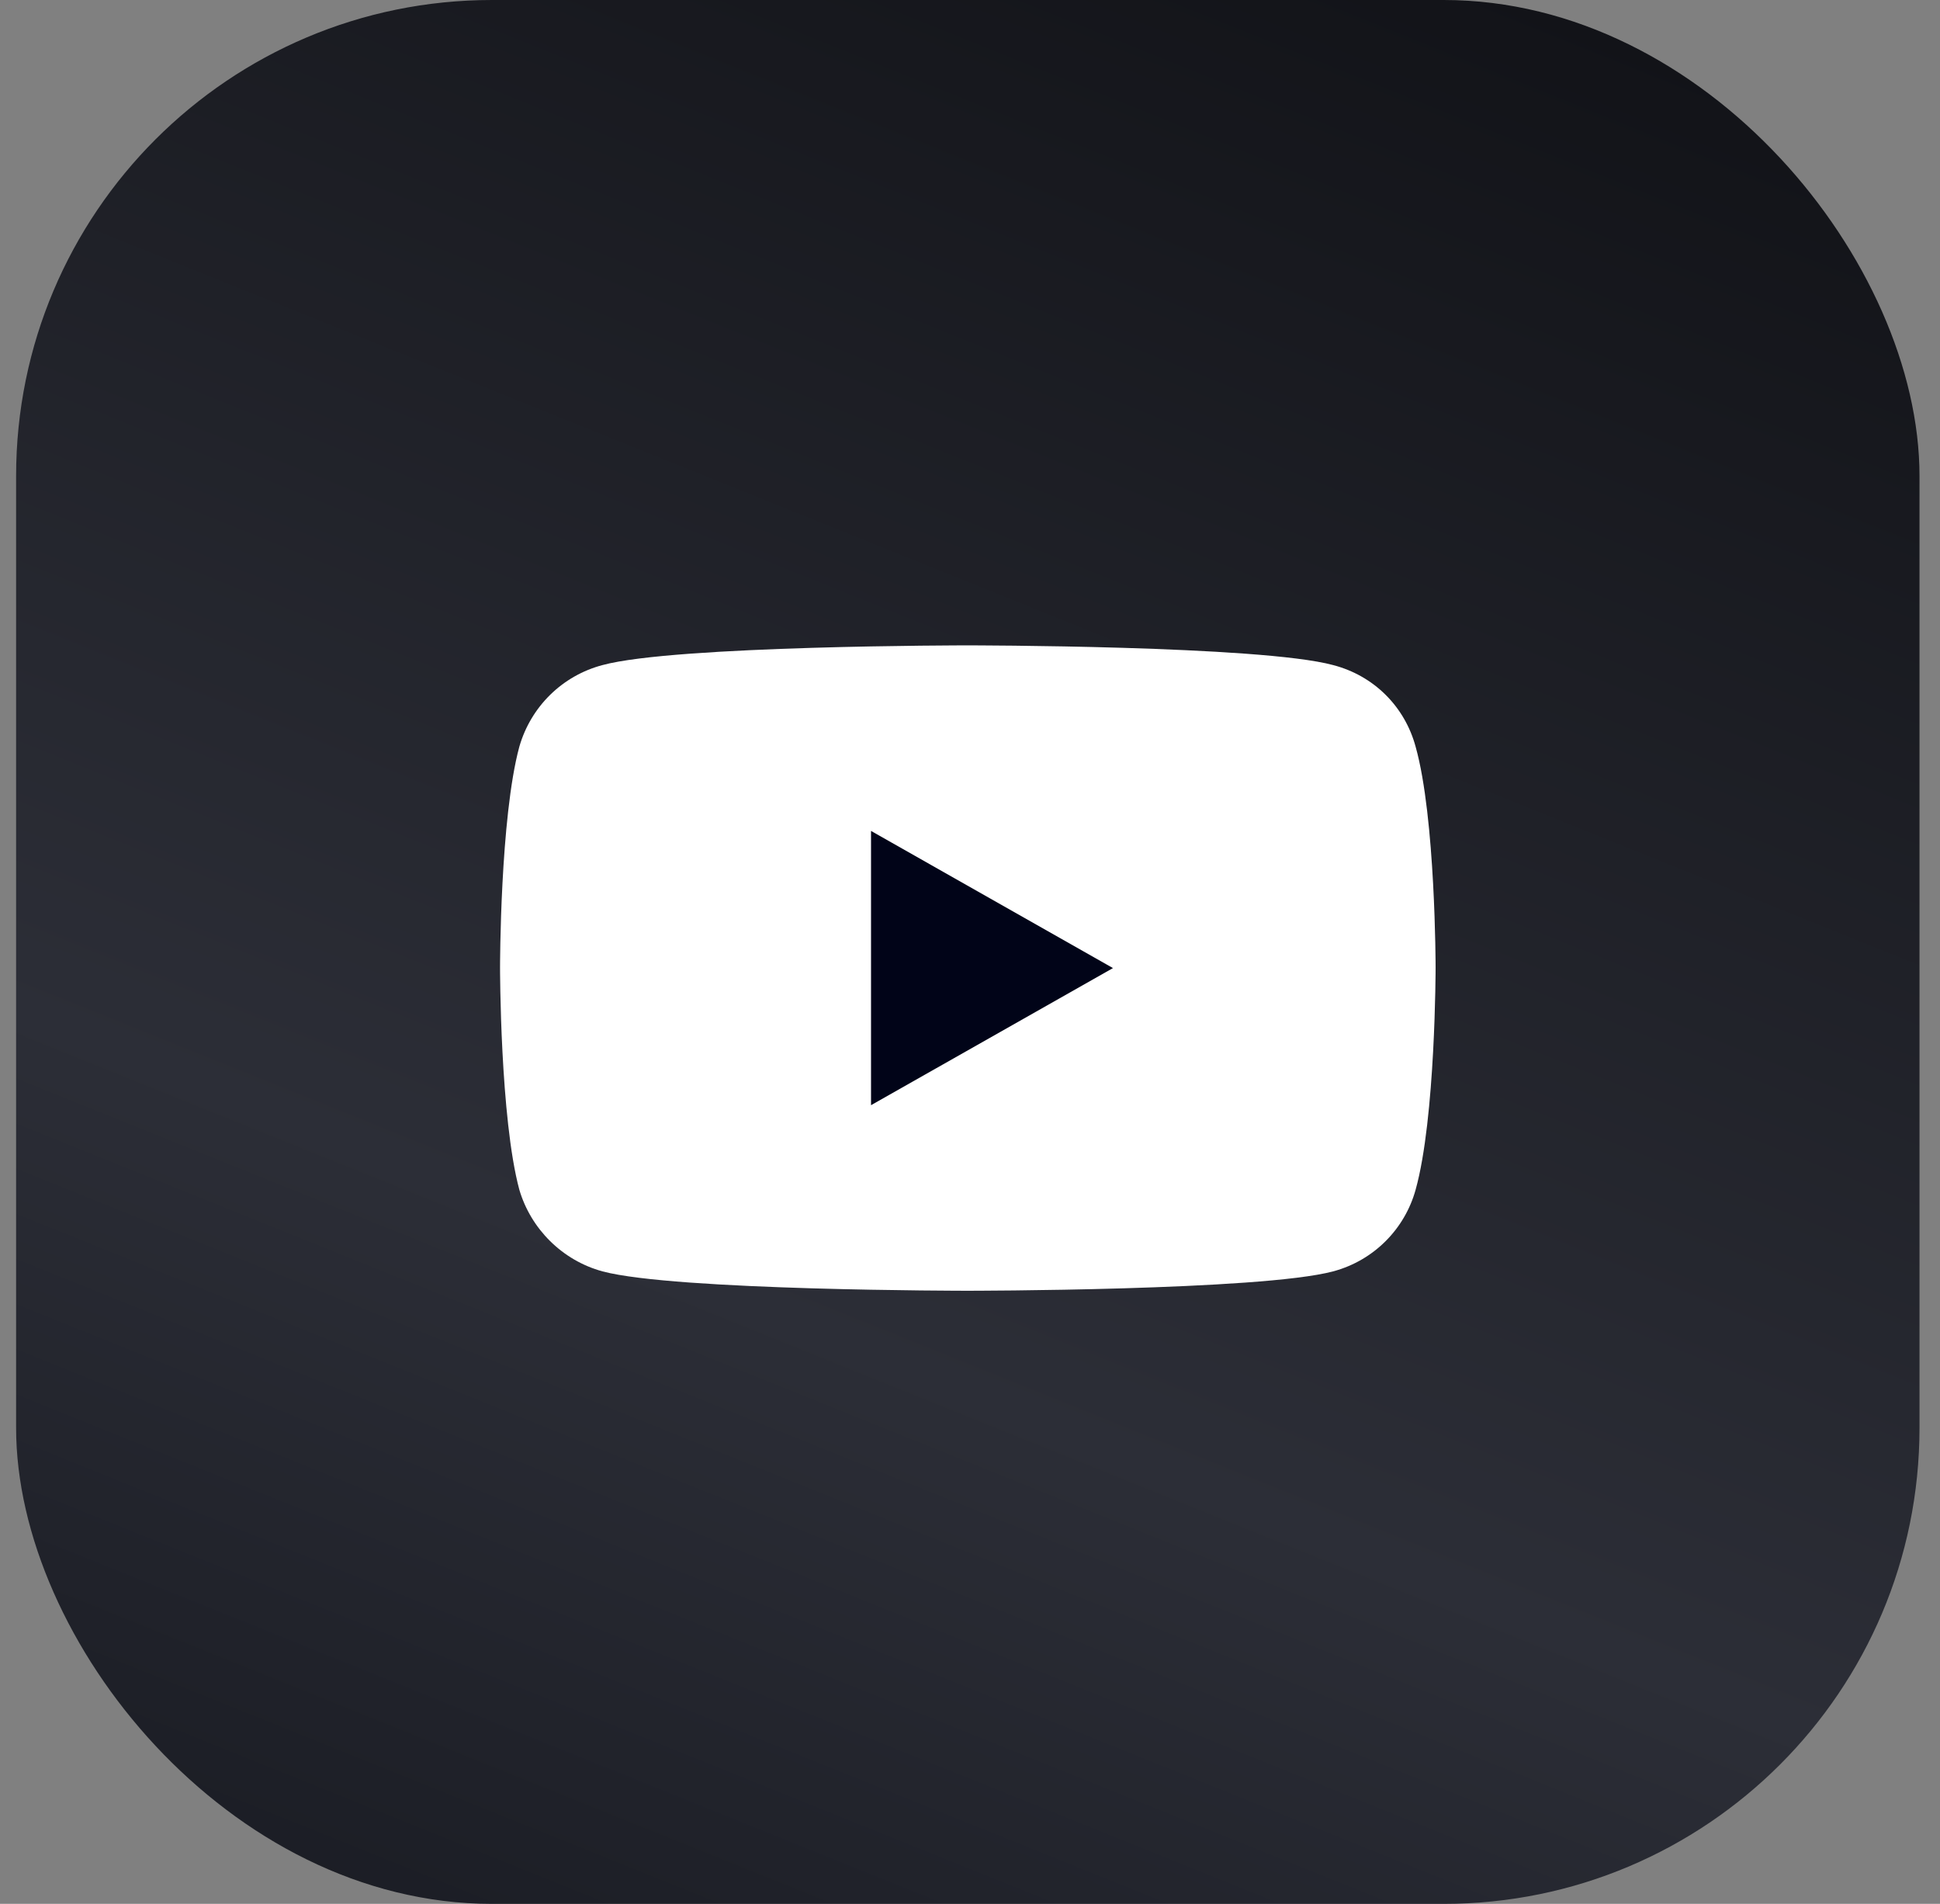 <svg width="53" height="52" viewBox="0 0 53 52" fill="none" xmlns="http://www.w3.org/2000/svg">
<rect x="0" y="0" width="53" height="52" fill="#808080" stroke="none"/>
<rect x="0.44" width="52" height="52" rx="13" fill="url(#paint0_linear_589_93)"/>
<path d="M26.427 35.254C26.427 35.254 34.434 35.254 36.42 34.725C37.538 34.426 38.379 33.562 38.674 32.495C39.22 30.539 39.22 26.423 39.22 26.423C39.22 26.423 39.22 22.333 38.674 20.394C38.379 19.302 37.538 18.455 36.42 18.165C34.434 17.627 26.427 17.627 26.427 17.627C26.427 17.627 18.438 17.627 16.461 18.165C15.36 18.455 14.502 19.302 14.188 20.394C13.661 22.333 13.661 26.423 13.661 26.423C13.661 26.423 13.661 30.539 14.188 32.495C14.502 33.562 15.36 34.426 16.461 34.725C18.438 35.254 26.427 35.254 26.427 35.254Z" fill="white"/>
<path d="M30.406 26.441L23.796 22.695V30.186L30.406 26.441Z" fill="#010418"/>
<defs>
<linearGradient id="paint0_linear_589_93" x1="26.49" y1="-6.269" x2="0.86" y2="57.346" gradientUnits="userSpaceOnUse">
<stop stop-color="#121318"/>
<stop offset="0.6" stop-color="#2C2E37"/>
<stop offset="1" stop-color="#14161D"/>
</linearGradient>
</defs>
</svg>
